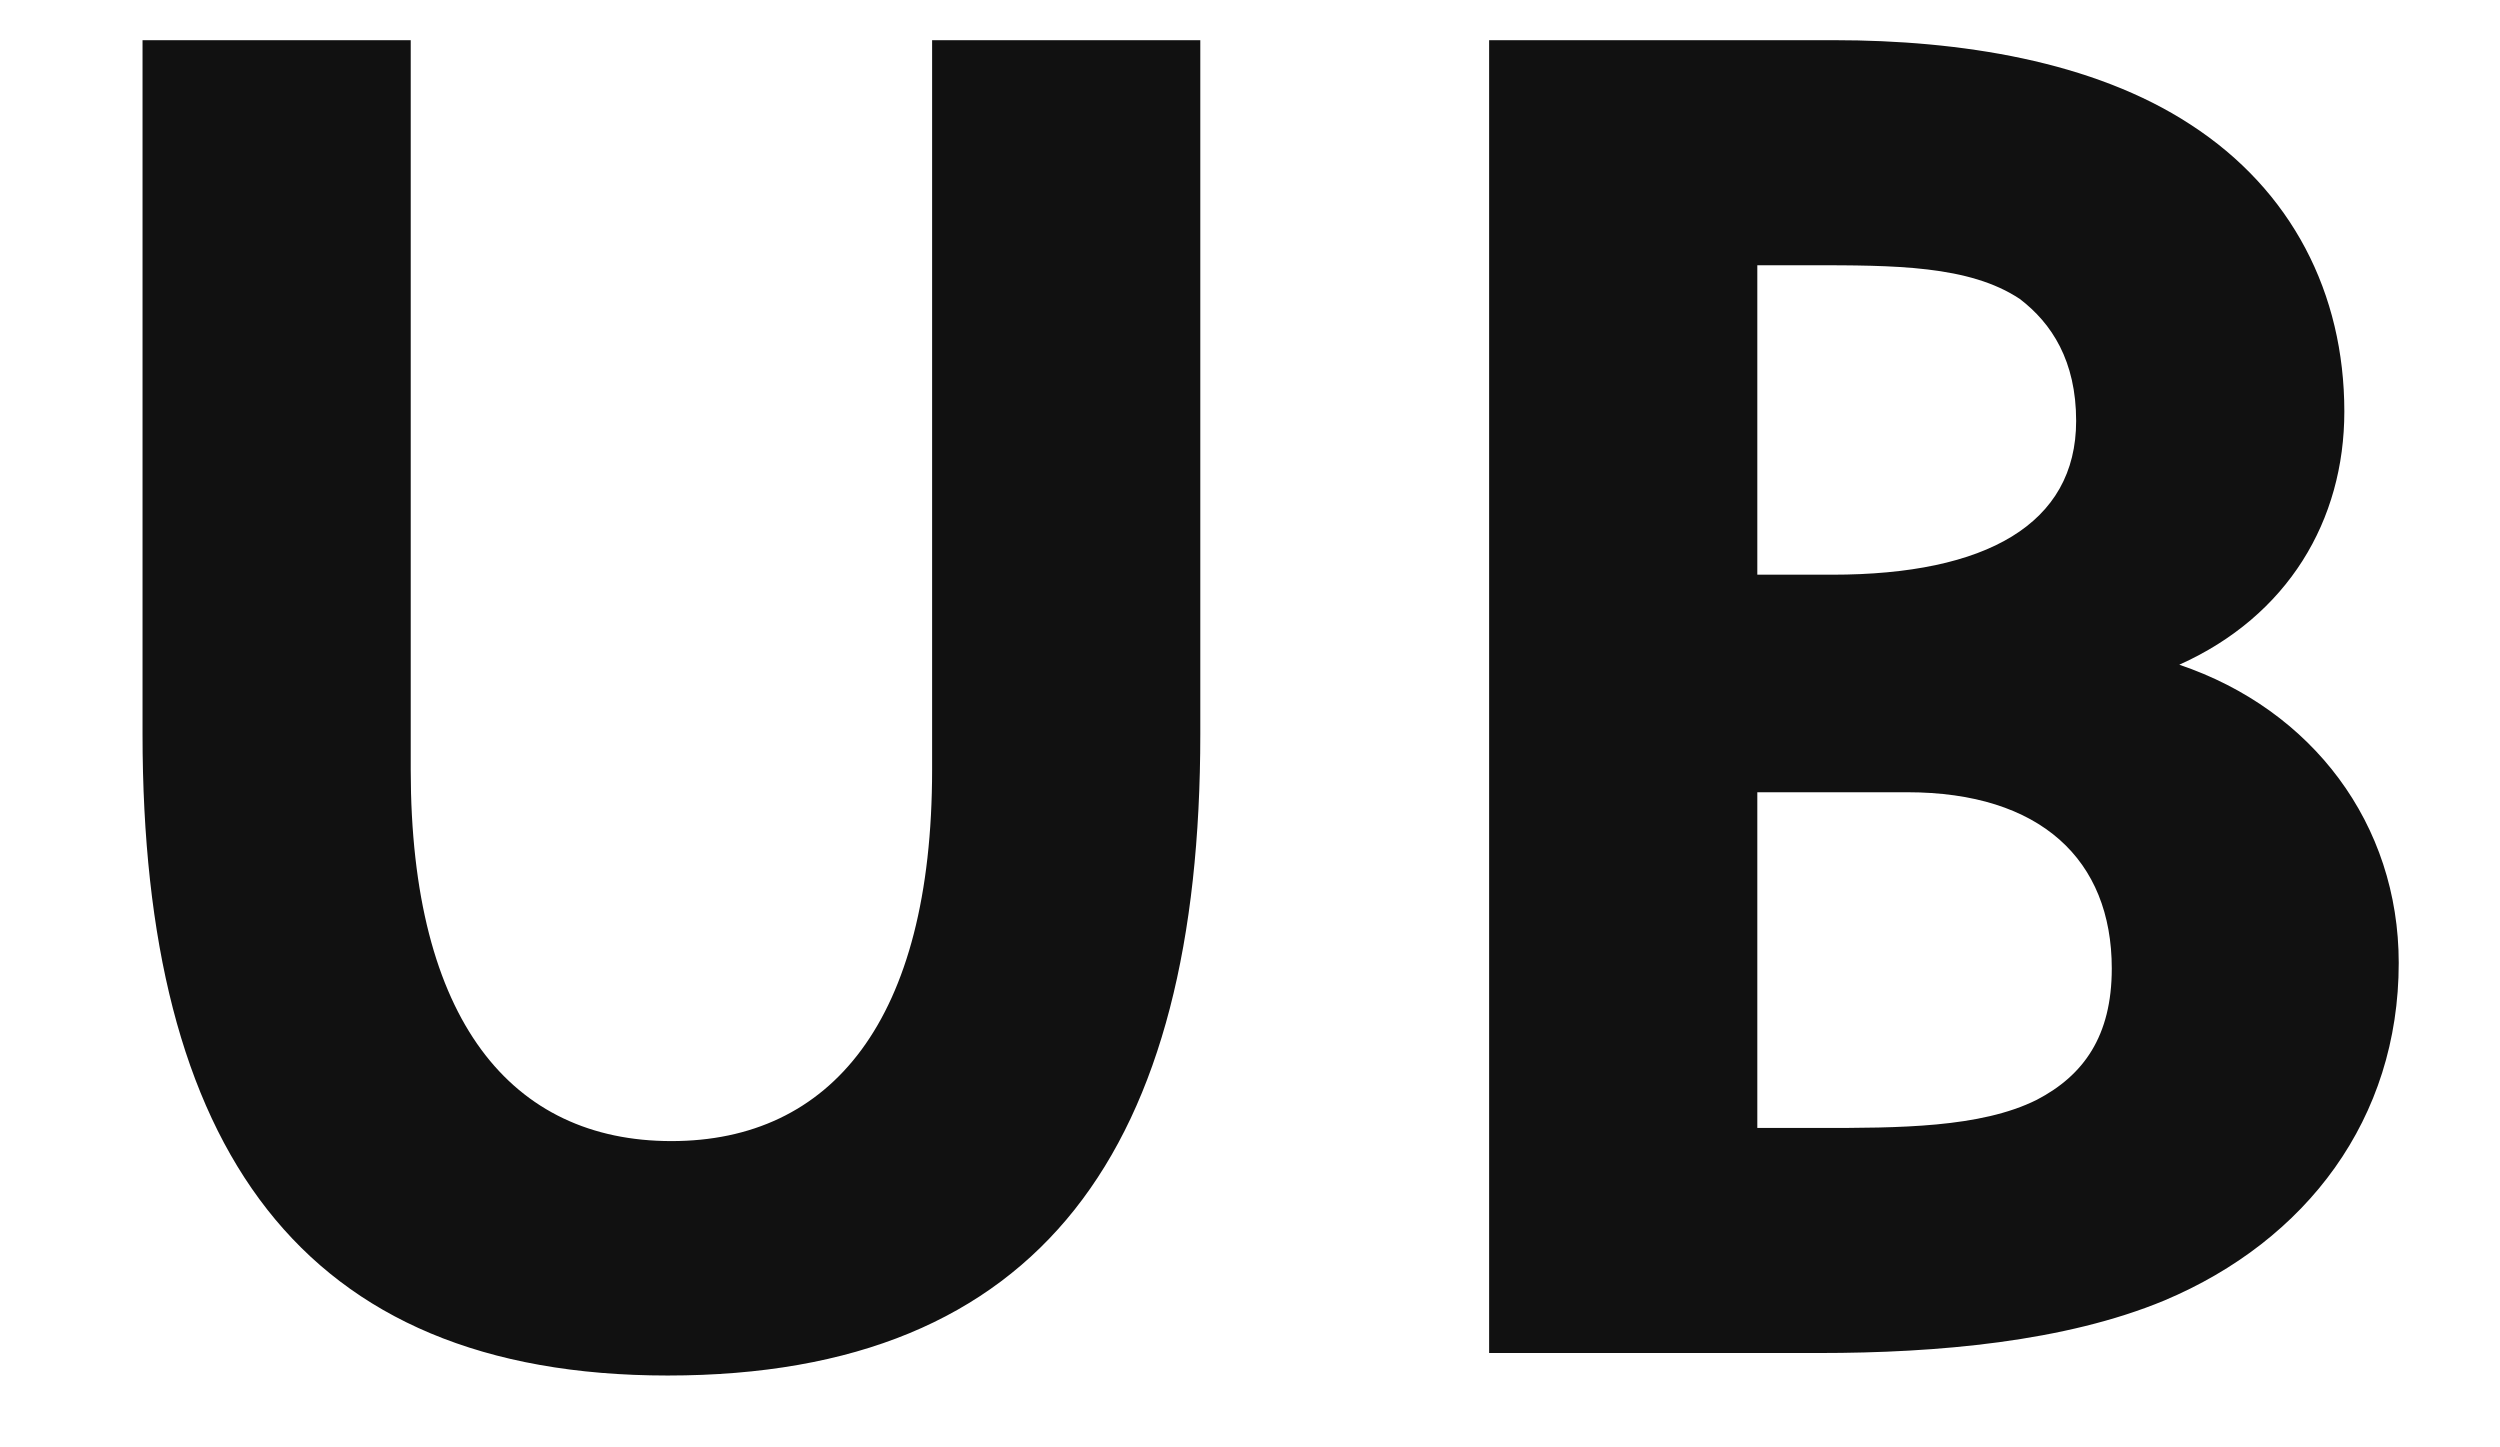 <svg xmlns="http://www.w3.org/2000/svg" xmlns:xlink="http://www.w3.org/1999/xlink" width="93.31" height="54"><path fill="#111111" d="M44.80 1.50L34.79 1.50L34.79 28.73C34.79 38.11 31.01 42.59 25.06 42.59C19.11 42.59 15.33 38.11 15.33 28.73L15.33 1.50L5.32 1.50L5.32 27.40C5.32 42.80 11.20 51.34 24.92 51.34C38.92 51.34 44.80 42.80 44.80 27.40ZM55.58 1.50L55.58 50.50L67.90 50.50C72.31 50.50 77.07 50.08 80.78 48.54C86.10 46.30 89.53 41.75 89.53 35.94C89.53 30.76 86.31 26.49 81.34 24.81C85.40 22.99 87.50 19.42 87.50 15.36C87.50 10.95 85.54 7.10 81.76 4.65C78.12 2.27 73.15 1.50 68.46 1.50ZM65.59 29.57L71.19 29.57C76.16 29.57 78.82 32.09 78.82 36.15C78.82 38.67 77.77 40.14 76.02 41.05C73.92 42.10 70.84 42.10 67.90 42.10L65.59 42.10ZM65.59 9.90L67.55 9.90C70.70 9.90 73.50 9.90 75.39 11.16C76.58 12.07 77.49 13.47 77.49 15.71C77.49 19.56 74.13 21.45 68.39 21.45L65.59 21.45Z"></path></svg>